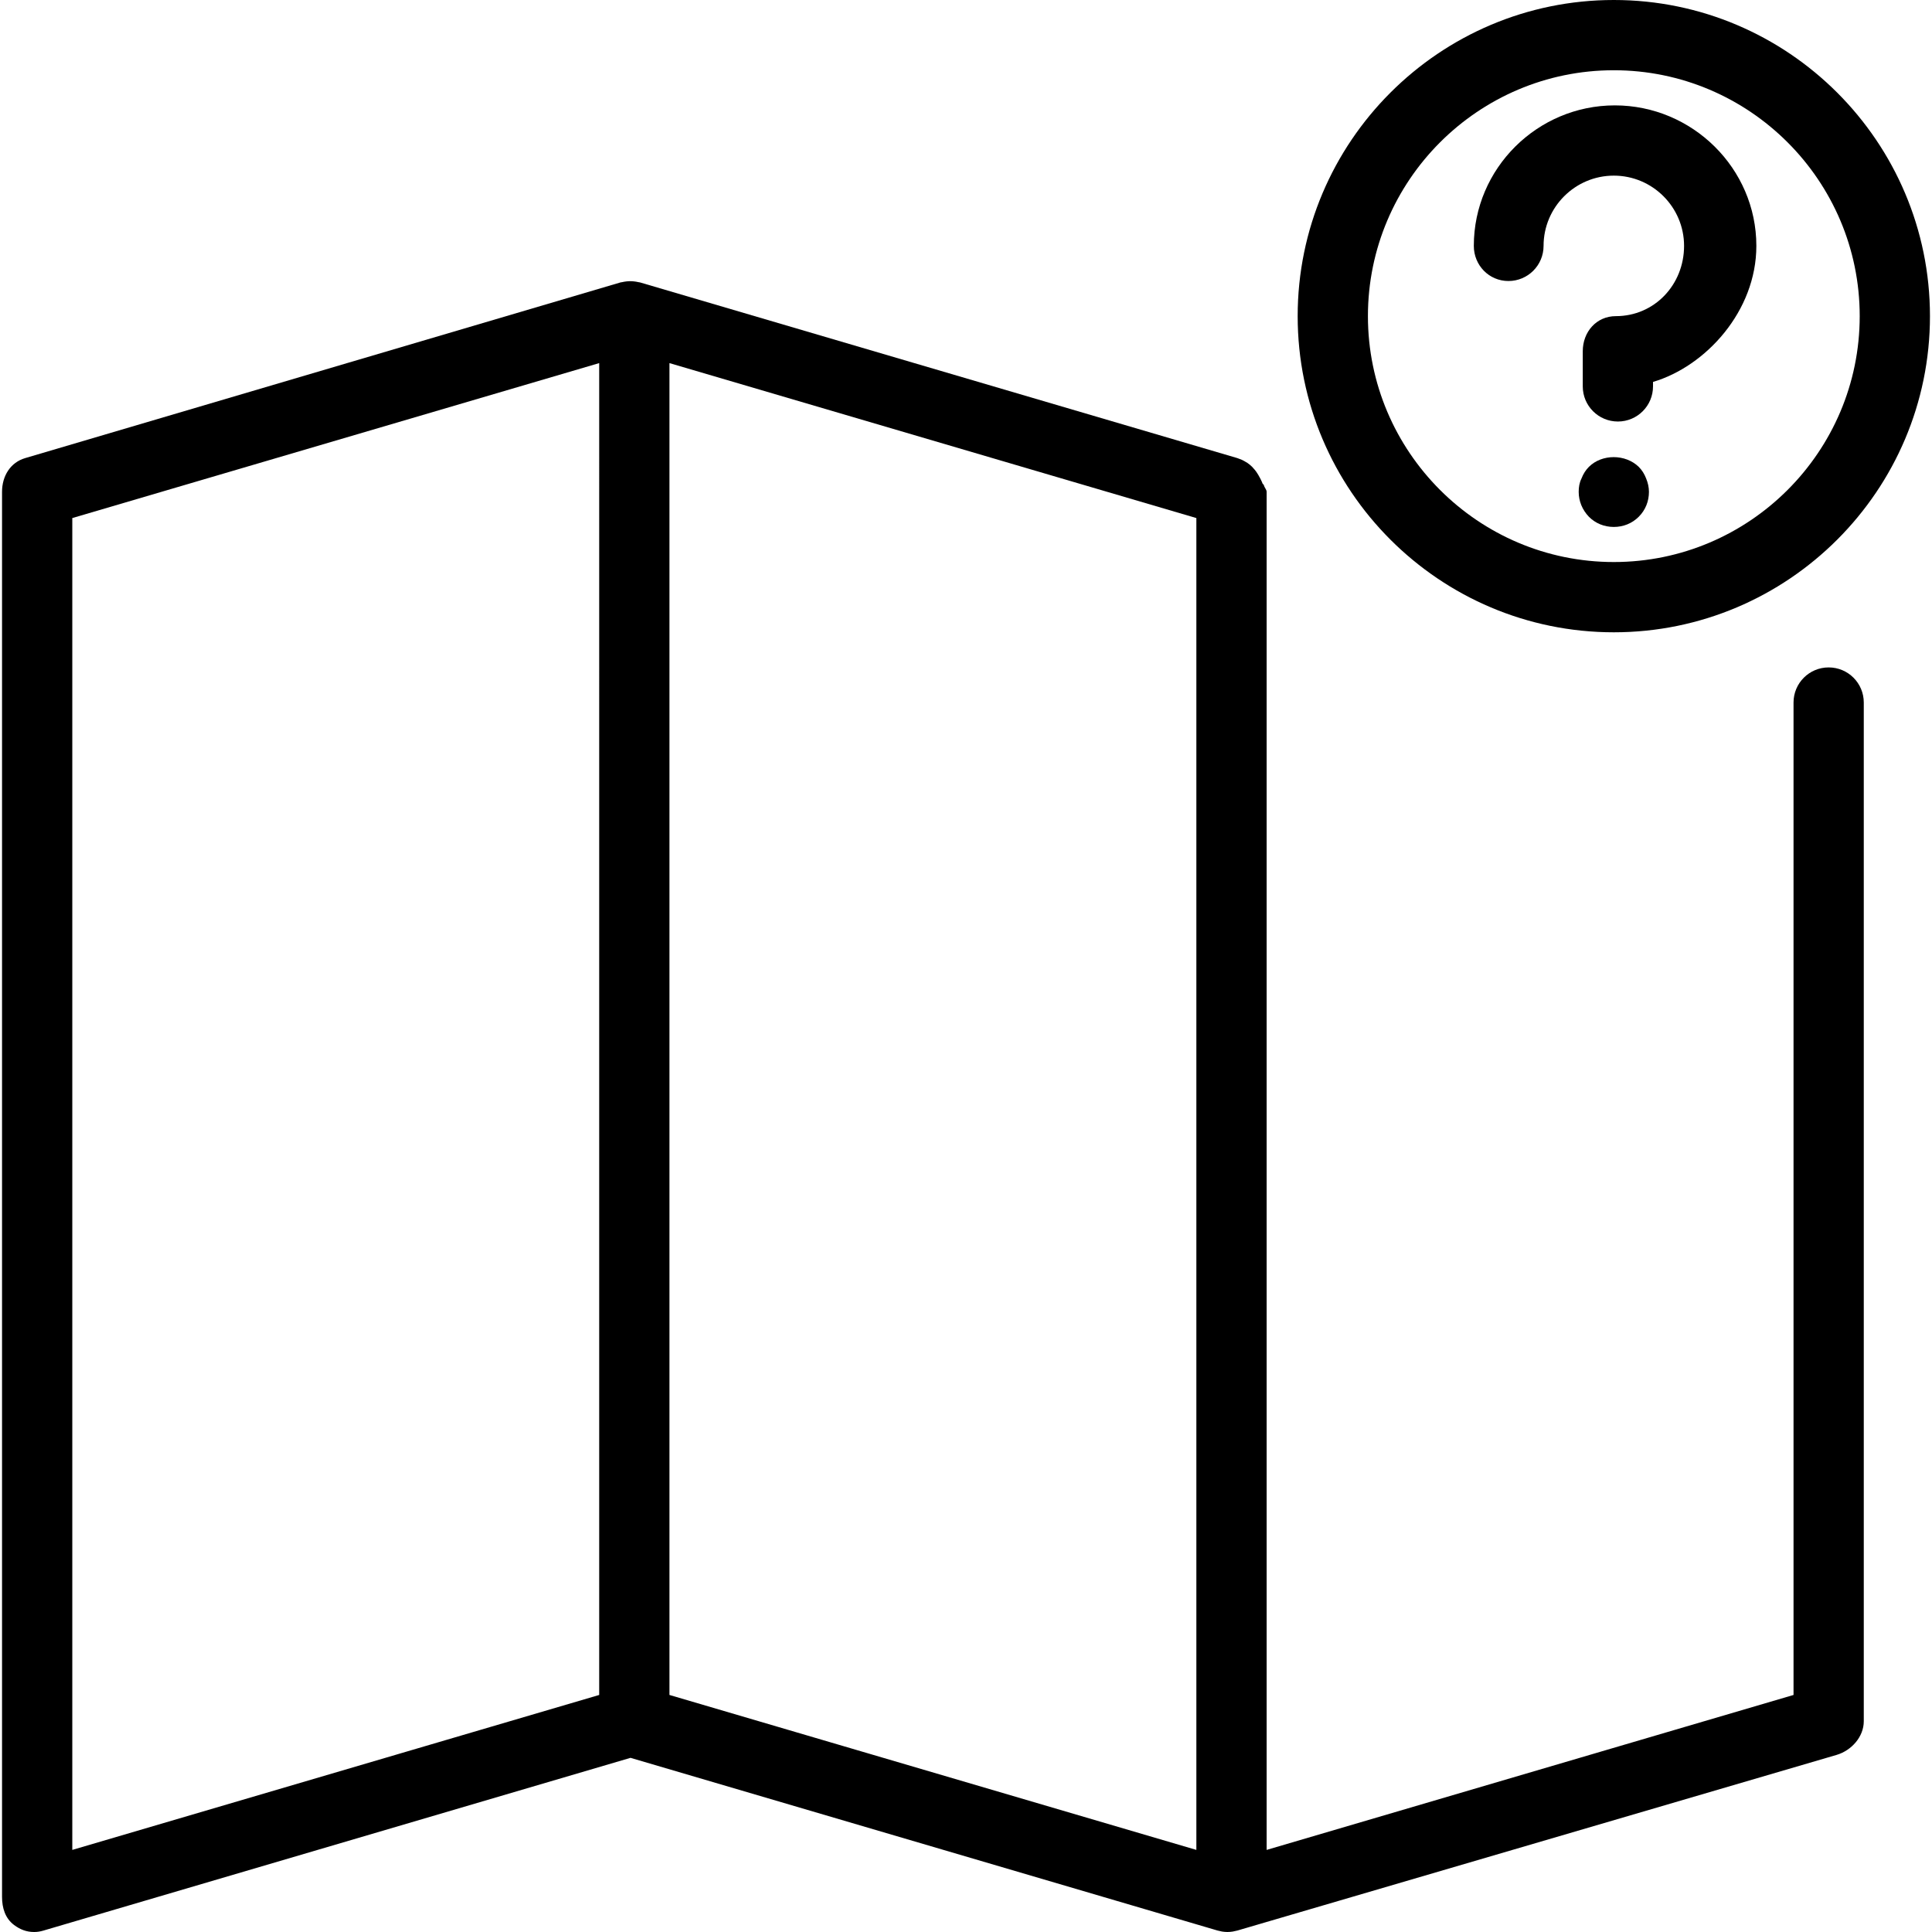 <?xml version="1.0" encoding="iso-8859-1"?>
<!-- Uploaded to: SVG Repo, www.svgrepo.com, Generator: SVG Repo Mixer Tools -->
<svg fill="#000000" height="800px" width="800px" version="1.1" id="Layer_1" xmlns="http://www.w3.org/2000/svg" xmlns:xlink="http://www.w3.org/1999/xlink" 
	 viewBox="0 0 512 512" xml:space="preserve">
<g>
	<g>
		<path d="M484.613,176.873c-5.145,0-9.309,4.164-9.309,9.309v263l-139.636,41.064V130.327c0-0.586-0.607-1.155-0.711-1.714
			c-0.036-0.195-0.366-0.38-0.414-0.57c-0.089-0.355-0.327-0.702-0.459-1.043c-0.079-0.209-0.234-0.409-0.327-0.609
			c-0.146-0.311-0.343-0.609-0.523-0.9c-0.111-0.184-0.234-0.368-0.359-0.543c-0.225-0.316-0.484-0.609-0.748-0.896
			c-0.109-0.118-0.207-0.248-0.32-0.361c-0.382-0.375-0.798-0.716-1.243-1.023c-0.155-0.107-0.33-0.189-0.493-0.289
			c-0.304-0.184-0.613-0.361-0.943-0.512c-0.225-0.102-0.457-0.182-0.691-0.266c-0.177-0.064-0.346-0.15-0.53-0.202L169.651,74.855
			c-0.155-0.048-0.311-0.046-0.468-0.082c-0.368-0.089-0.734-0.15-1.112-0.193c-0.35-0.039-0.695-0.066-1.045-0.066
			c-0.352,0-0.698,0.027-1.048,0.066c-0.377,0.043-0.743,0.104-1.109,0.193c-0.157,0.036-0.318,0.034-0.473,0.082L6.681,121.4
			c-3.964,1.164-6.141,4.8-6.141,8.927v372.364c0,2.936,0.841,5.7,3.195,7.454C5.363,511.364,7.049,512,9.04,512
			c0.882,0,1.627-0.127,2.491-0.382l155.561-45.773l155.593,45.773c0.216,0.064,0.418,0.096,0.636,0.143
			c0.195,0.041,0.375,0.098,0.573,0.125c0.461,0.073,0.923,0.114,1.389,0.114c0.466,0,0.927-0.041,1.391-0.114
			c0.195-0.027,0.384-0.084,0.577-0.125c0.218-0.048,0.439-0.08,0.654-0.143l158.796-46.545c3.961-1.164,7.22-4.8,7.22-8.927
			V186.182C493.922,181.036,489.758,176.873,484.613,176.873z M158.794,449.182L19.158,490.245V137.291l139.636-41.064V449.182z
			 M317.049,490.245l-139.636-41.064V96.227l139.636,41.064V490.245z"/>
	</g>
</g>
<g>
	<g>
		<path d="M427.678,0c-46.2,0-83.782,37.582-83.782,83.782c0,46.2,37.582,83.782,83.782,83.782c46.2,0,83.782-37.582,83.782-83.782
			C511.46,37.582,473.878,0,427.678,0z M427.678,148.945c-35.927,0-65.164-29.236-65.164-65.164
			c0-35.927,29.236-65.164,65.164-65.164c35.927,0,65.164,29.236,65.164,65.164C492.842,119.709,463.606,148.945,427.678,148.945z"
			/>
	</g>
</g>
<g>
	<g>
		<path d="M436.242,126.8c-0.464-1.209-1.118-2.237-1.954-3.073c-3.537-3.445-9.773-3.445-13.218,0
			c-0.836,0.836-1.491,1.863-1.955,3.073c-0.563,1.118-0.745,2.327-0.745,3.536c0,2.427,0.927,4.755,2.7,6.609
			c1.764,1.773,4.091,2.7,6.609,2.7c2.509,0,4.837-0.927,6.609-2.7c1.764-1.764,2.7-4.091,2.7-6.609
			C436.987,129.127,436.706,127.918,436.242,126.8z"/>
	</g>
</g>
<g>
	<g>
		<path d="M427.949,27.927c-20.536,0-37.372,16.7-37.372,37.236c0,5.145,4.029,9.309,9.175,9.309c5.146,0,9.309-4.164,9.309-9.309
			c0-10.264,8.355-18.618,18.618-18.618c10.264,0,18.618,8.354,18.618,18.618s-7.816,18.618-18.079,18.618
			c-5.146,0-8.768,4.164-8.768,9.309v9.309c0,5.145,4.164,9.309,9.309,9.309s9.309-4.164,9.309-9.309v-1.182
			c13.964-4.136,27.386-18.736,27.386-36.055C465.453,44.627,448.485,27.927,427.949,27.927z"/>
	</g>
</g>
</svg>